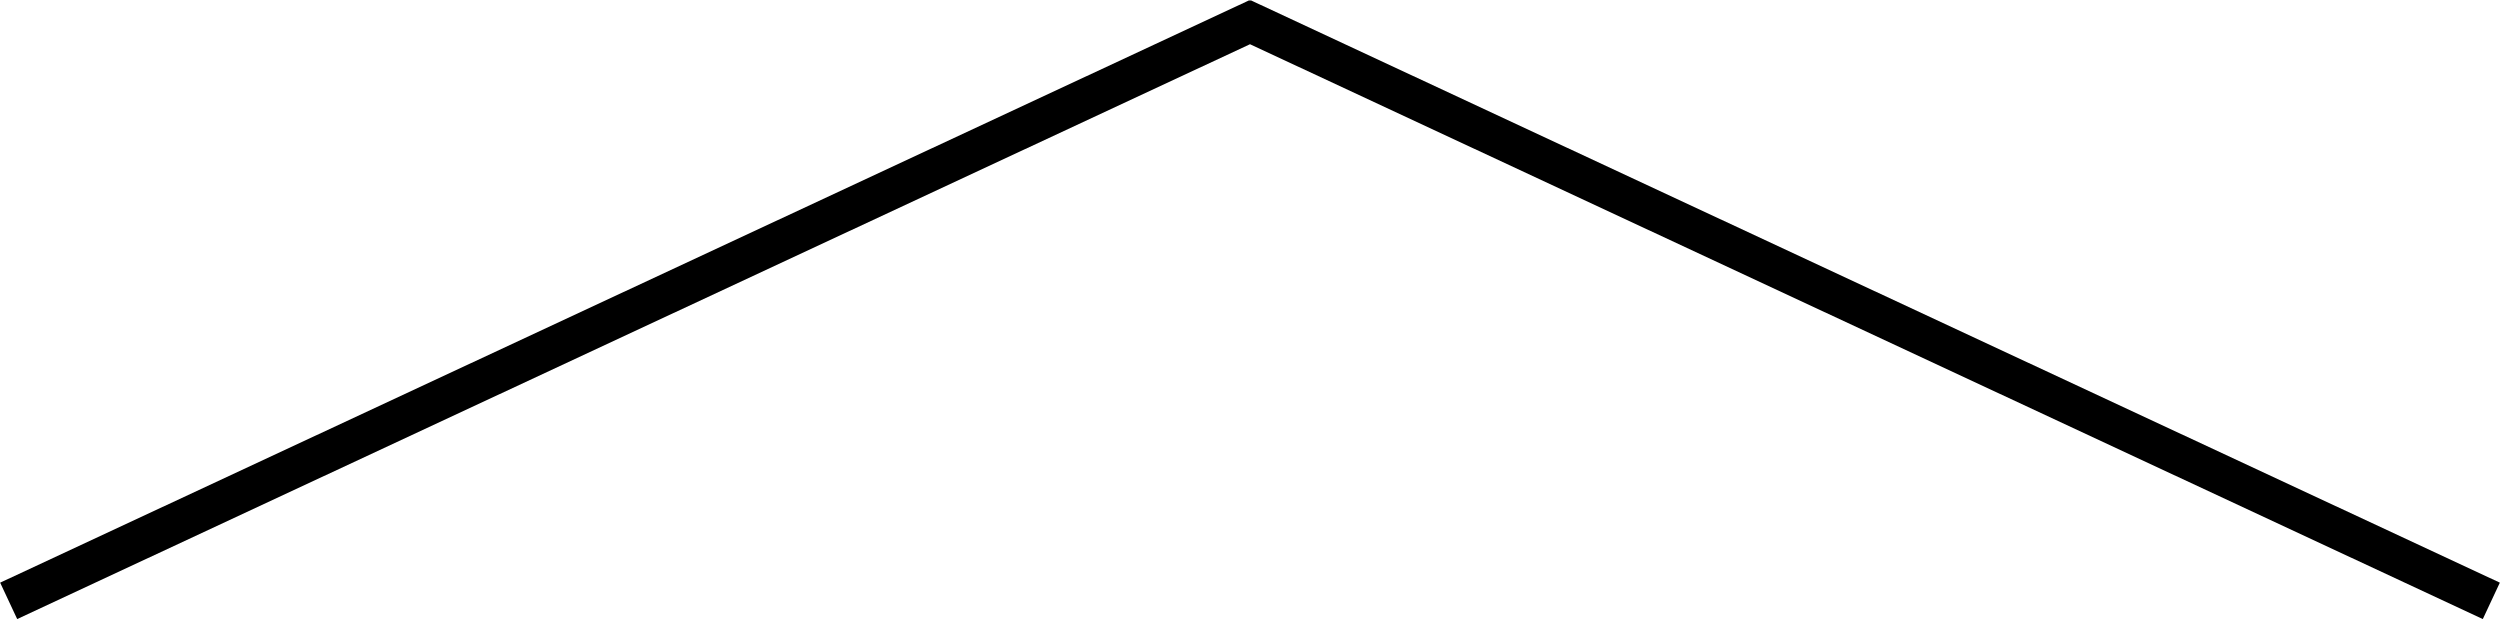 <svg xmlns="http://www.w3.org/2000/svg" viewBox="0 0 160 40"><defs><style>.cls-1{isolation:isolate;}.cls-2{fill-rule:evenodd;}</style></defs><title>アートボード 1</title><g id="arw" class="cls-1"><polygon id="arw-2" data-name="arw" class="cls-2" points="159.99 37.29 80.03 0.01 80 0.08 79.97 0.01 0.01 37.29 1.1 39.62 80 2.83 158.9 39.62 159.99 37.29"/></g></svg>